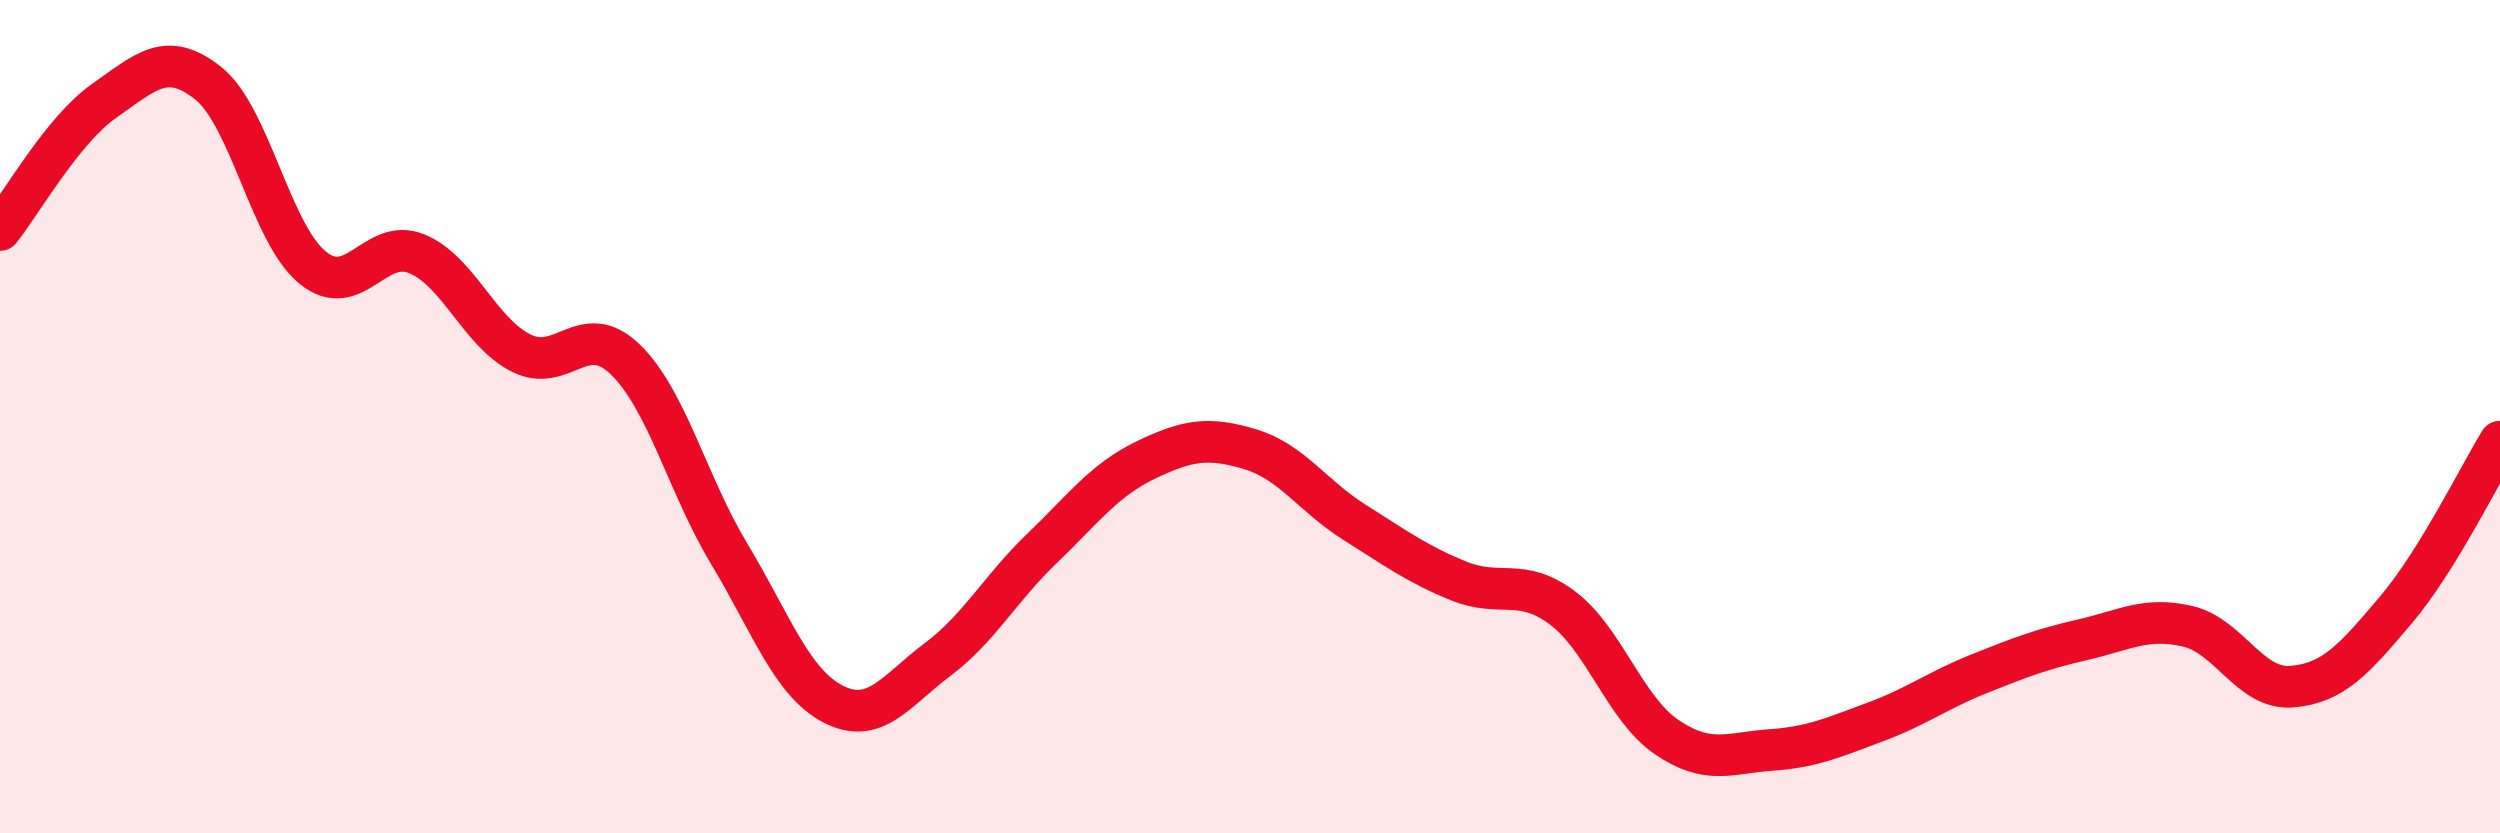 
    <svg width="60" height="20" viewBox="0 0 60 20" xmlns="http://www.w3.org/2000/svg">
      <path
        d="M 0,5.52 C 0.5,4.9 1.5,3.12 2.5,2.42 C 3.5,1.72 4,1.2 5,2 C 6,2.8 6.5,5.6 7.5,6.42 C 8.5,7.24 9,5.68 10,6.09 C 11,6.5 11.5,7.96 12.5,8.47 C 13.5,8.98 14,7.66 15,8.62 C 16,9.58 16.5,11.63 17.5,13.29 C 18.5,14.95 19,16.39 20,16.9 C 21,17.41 21.5,16.58 22.5,15.83 C 23.5,15.08 24,14.13 25,13.17 C 26,12.21 26.5,11.52 27.5,11.04 C 28.5,10.56 29,10.48 30,10.78 C 31,11.08 31.5,11.9 32.5,12.53 C 33.5,13.16 34,13.53 35,13.94 C 36,14.35 36.5,13.84 37.5,14.59 C 38.5,15.34 39,17.01 40,17.69 C 41,18.37 41.5,18.07 42.5,18 C 43.5,17.93 44,17.7 45,17.33 C 46,16.96 46.5,16.57 47.5,16.17 C 48.5,15.77 49,15.58 50,15.35 C 51,15.12 51.5,14.8 52.5,15.03 C 53.5,15.26 54,16.56 55,16.48 C 56,16.4 56.5,15.82 57.5,14.64 C 58.5,13.46 59.5,11.41 60,10.6L60 20L0 20Z"
        fill="#EB0A25"
        opacity="0.1"
        stroke-linecap="round"
        stroke-linejoin="round"
      />
      <path
        d="M 0,5.52 C 0.5,4.9 1.5,3.12 2.5,2.42 C 3.5,1.72 4,1.2 5,2 C 6,2.8 6.5,5.6 7.5,6.42 C 8.5,7.24 9,5.68 10,6.09 C 11,6.5 11.5,7.96 12.5,8.47 C 13.5,8.98 14,7.66 15,8.62 C 16,9.58 16.5,11.63 17.5,13.29 C 18.5,14.95 19,16.39 20,16.9 C 21,17.41 21.5,16.58 22.5,15.83 C 23.5,15.08 24,14.13 25,13.17 C 26,12.21 26.5,11.52 27.5,11.04 C 28.5,10.56 29,10.48 30,10.78 C 31,11.08 31.5,11.9 32.5,12.53 C 33.5,13.16 34,13.53 35,13.94 C 36,14.35 36.5,13.84 37.5,14.59 C 38.5,15.34 39,17.01 40,17.69 C 41,18.37 41.5,18.07 42.5,18 C 43.5,17.93 44,17.7 45,17.33 C 46,16.96 46.5,16.57 47.5,16.17 C 48.5,15.77 49,15.58 50,15.35 C 51,15.12 51.5,14.8 52.5,15.03 C 53.5,15.26 54,16.56 55,16.48 C 56,16.4 56.5,15.82 57.5,14.64 C 58.5,13.46 59.5,11.41 60,10.6"
        stroke="#EB0A25"
        stroke-width="1"
        fill="none"
        stroke-linecap="round"
        stroke-linejoin="round"
      />
    </svg>
  